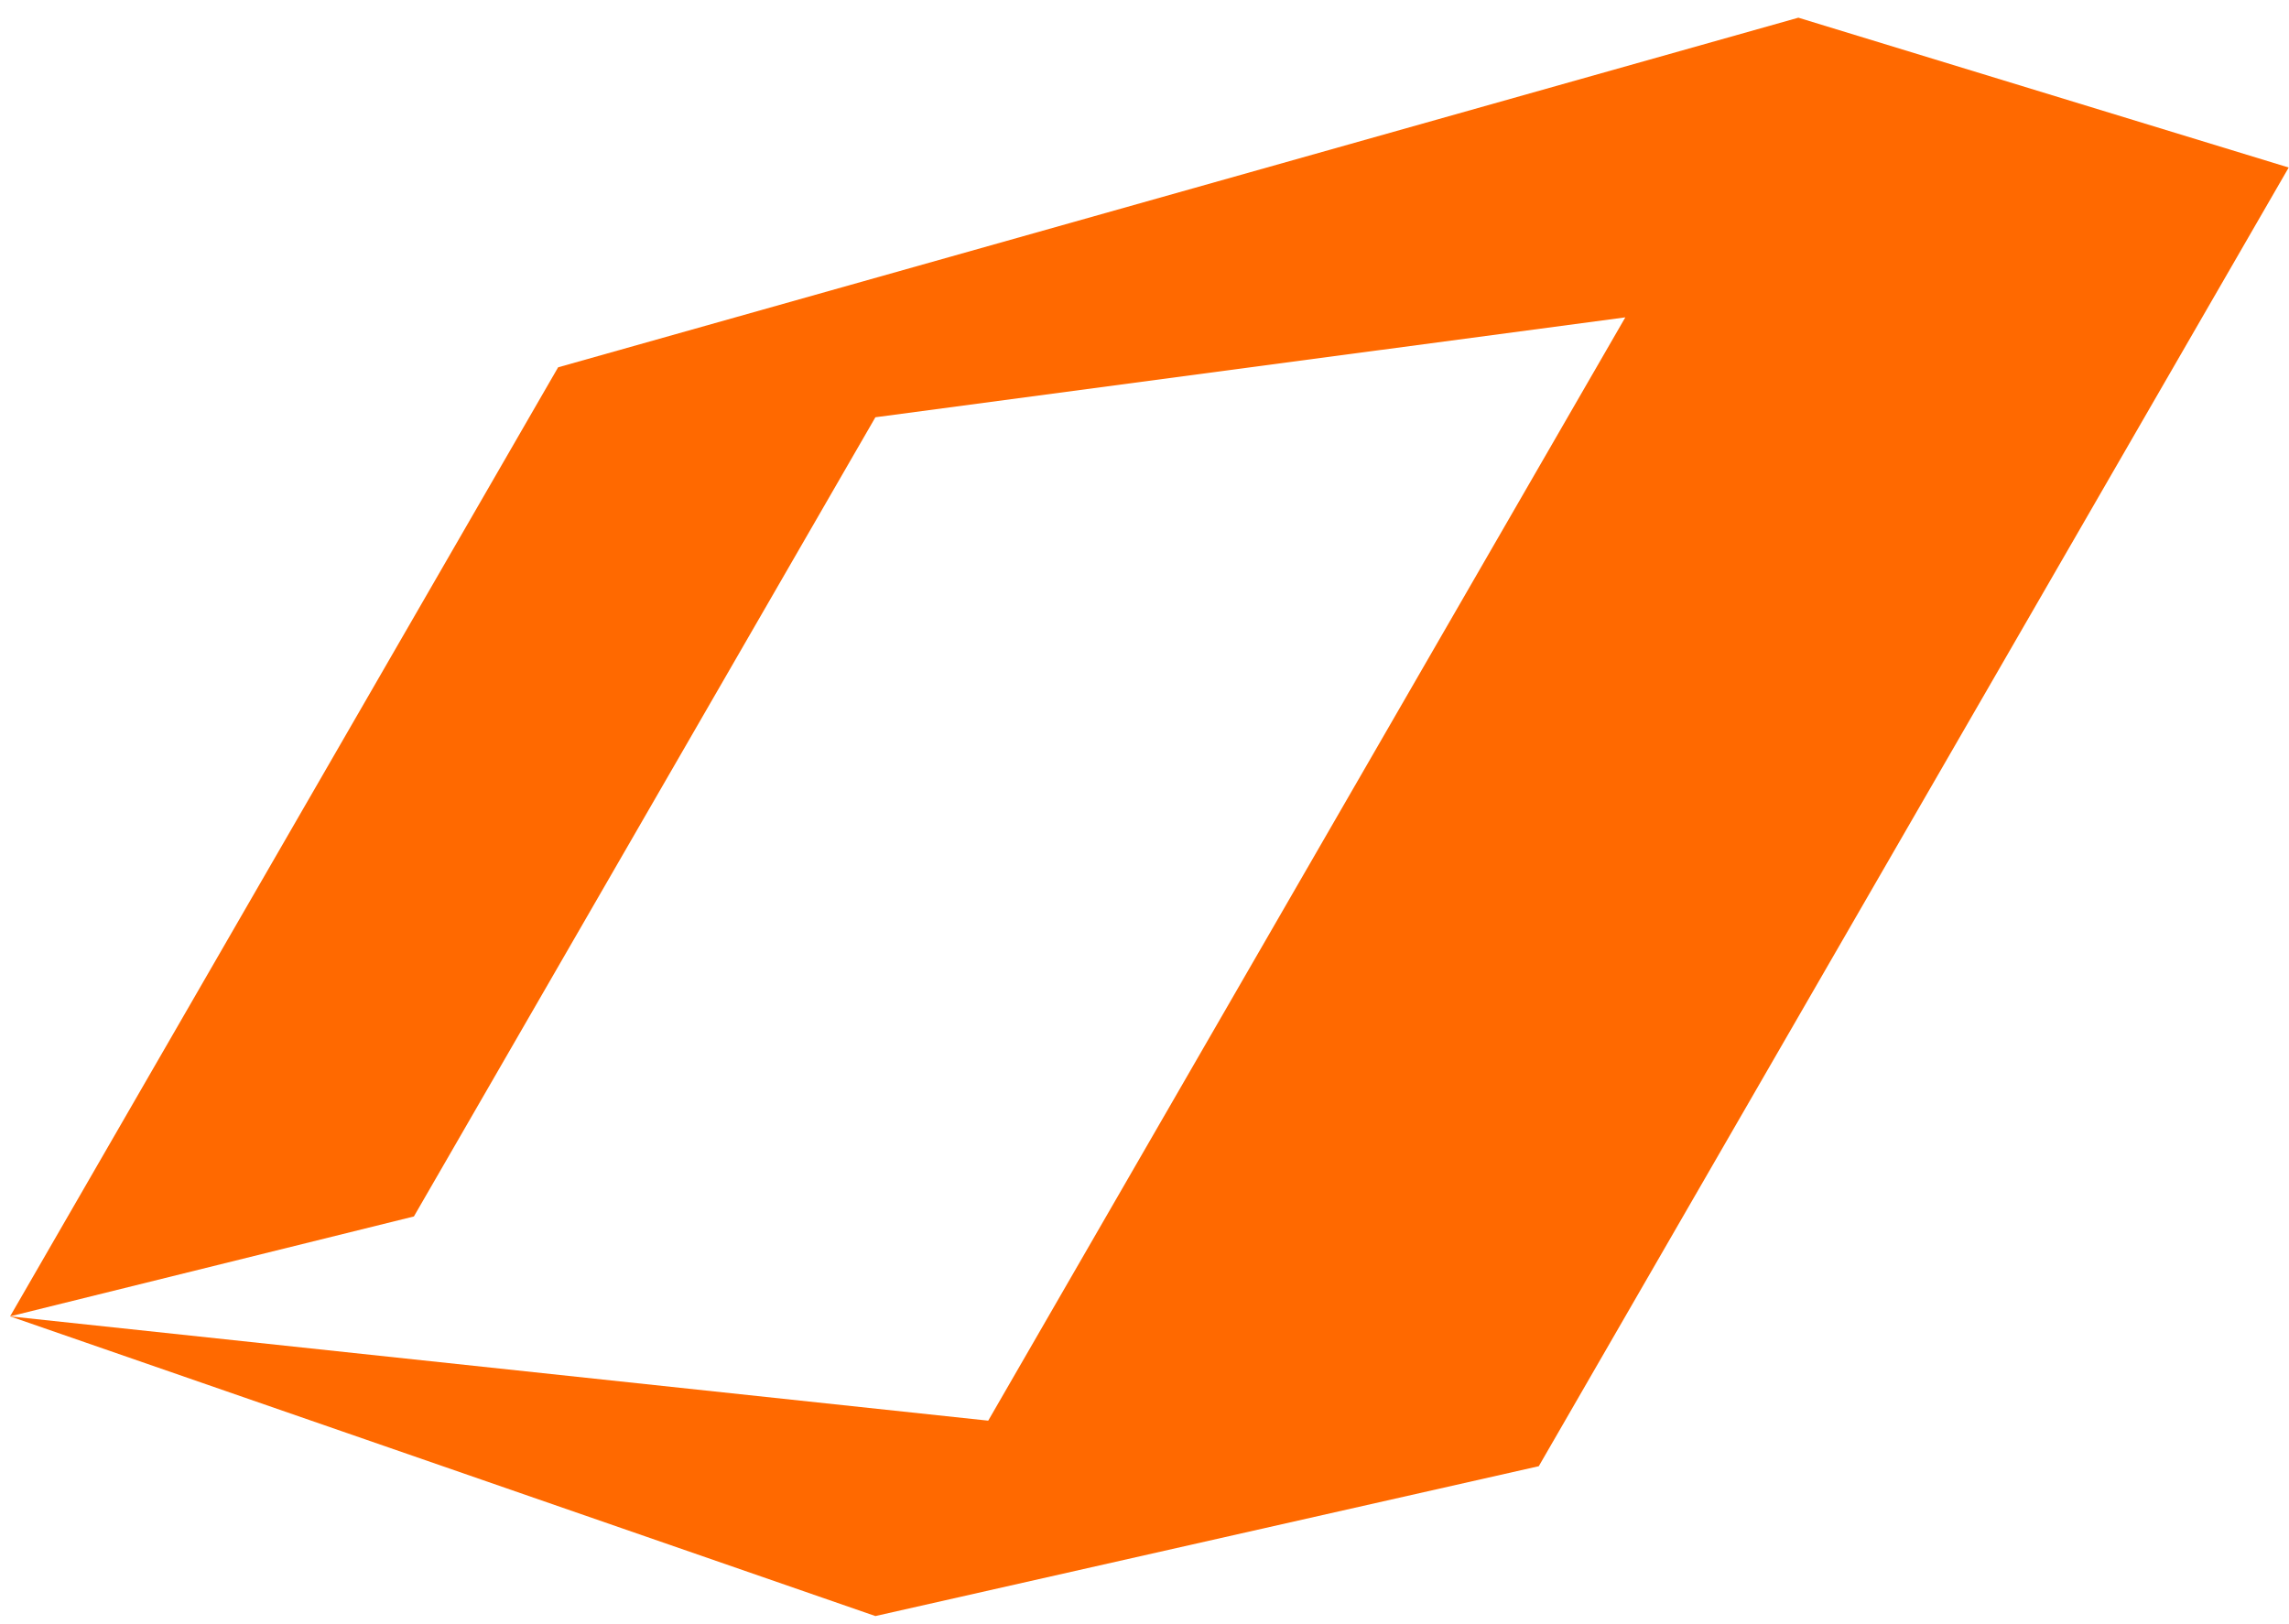 <svg xmlns="http://www.w3.org/2000/svg" width="124" height="88" viewBox="0 0 124 88" fill="none"><path d="M97.422 0.958L30.234 19.902L0.547 71.322L22.422 65.909L47.422 22.608L88.047 17.195L53.534 76.973L0.547 71.322L47.422 87.56L83.359 79.441L123.984 9.077L97.422 0.958Z" fill="#FF6900"></path></svg>